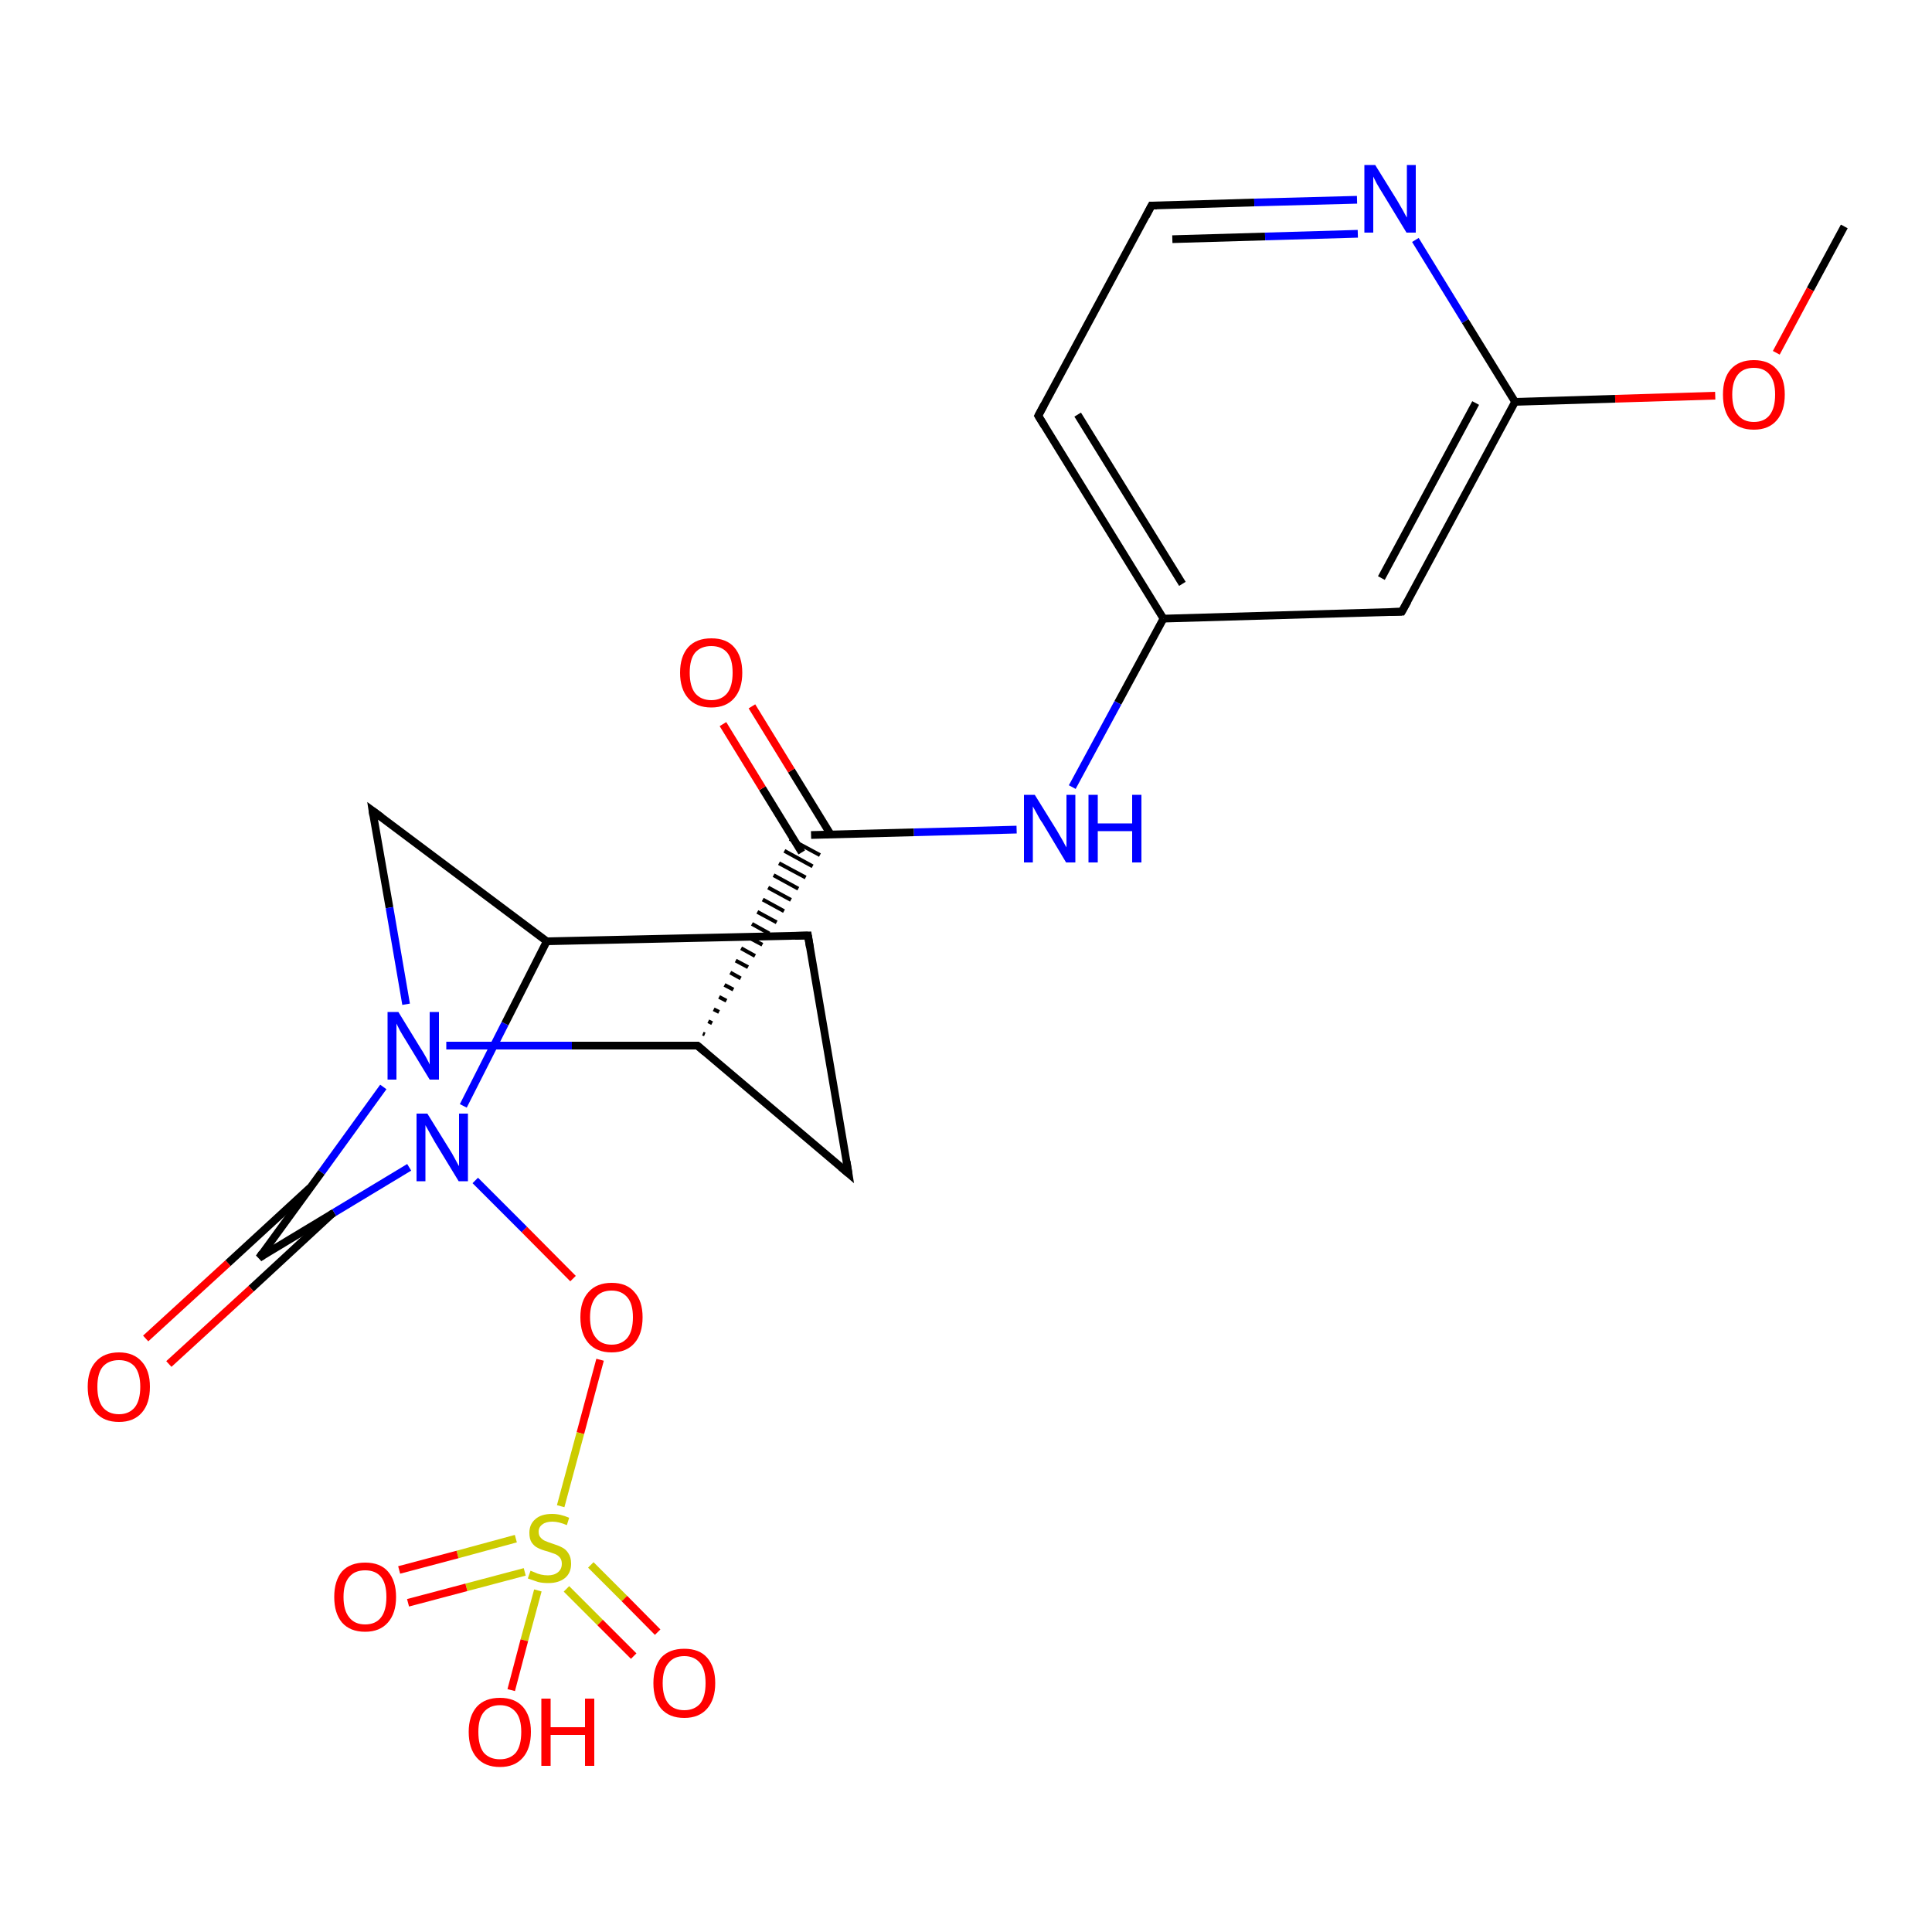 <?xml version='1.0' encoding='iso-8859-1'?>
<svg version='1.1' baseProfile='full'
              xmlns='http://www.w3.org/2000/svg'
                      xmlns:rdkit='http://www.rdkit.org/xml'
                      xmlns:xlink='http://www.w3.org/1999/xlink'
                  xml:space='preserve'
width='500px' height='500px' viewBox='0 0 500 500'>
<!-- END OF HEADER -->
<path class='bond-0 atom-0 atom-1' d='M 477.3,58.6 L 468.5,74.9' style='fill:none;fill-rule:evenodd;stroke:#000000;stroke-width:2.0px;stroke-linecap:butt;stroke-linejoin:miter;stroke-opacity:1' />
<path class='bond-0 atom-0 atom-1' d='M 468.5,74.9 L 459.7,91.3' style='fill:none;fill-rule:evenodd;stroke:#FF0000;stroke-width:2.0px;stroke-linecap:butt;stroke-linejoin:miter;stroke-opacity:1' />
<path class='bond-1 atom-1 atom-2' d='M 443.9,102.4 L 418.0,103.2' style='fill:none;fill-rule:evenodd;stroke:#FF0000;stroke-width:2.0px;stroke-linecap:butt;stroke-linejoin:miter;stroke-opacity:1' />
<path class='bond-1 atom-1 atom-2' d='M 418.0,103.2 L 392.1,104.0' style='fill:none;fill-rule:evenodd;stroke:#000000;stroke-width:2.0px;stroke-linecap:butt;stroke-linejoin:miter;stroke-opacity:1' />
<path class='bond-2 atom-2 atom-3' d='M 392.1,104.0 L 362.8,158.3' style='fill:none;fill-rule:evenodd;stroke:#000000;stroke-width:2.0px;stroke-linecap:butt;stroke-linejoin:miter;stroke-opacity:1' />
<path class='bond-2 atom-2 atom-3' d='M 381.9,104.3 L 357.5,149.6' style='fill:none;fill-rule:evenodd;stroke:#000000;stroke-width:2.0px;stroke-linecap:butt;stroke-linejoin:miter;stroke-opacity:1' />
<path class='bond-3 atom-3 atom-4' d='M 362.8,158.3 L 301.1,160.1' style='fill:none;fill-rule:evenodd;stroke:#000000;stroke-width:2.0px;stroke-linecap:butt;stroke-linejoin:miter;stroke-opacity:1' />
<path class='bond-4 atom-4 atom-5' d='M 301.1,160.1 L 289.3,181.9' style='fill:none;fill-rule:evenodd;stroke:#000000;stroke-width:2.0px;stroke-linecap:butt;stroke-linejoin:miter;stroke-opacity:1' />
<path class='bond-4 atom-4 atom-5' d='M 289.3,181.9 L 277.5,203.7' style='fill:none;fill-rule:evenodd;stroke:#0000FF;stroke-width:2.0px;stroke-linecap:butt;stroke-linejoin:miter;stroke-opacity:1' />
<path class='bond-5 atom-5 atom-6' d='M 263.1,214.7 L 236.5,215.4' style='fill:none;fill-rule:evenodd;stroke:#0000FF;stroke-width:2.0px;stroke-linecap:butt;stroke-linejoin:miter;stroke-opacity:1' />
<path class='bond-5 atom-5 atom-6' d='M 236.5,215.4 L 209.9,216.1' style='fill:none;fill-rule:evenodd;stroke:#000000;stroke-width:2.0px;stroke-linecap:butt;stroke-linejoin:miter;stroke-opacity:1' />
<path class='bond-6 atom-6 atom-7' d='M 215.0,216.0 L 204.8,199.4' style='fill:none;fill-rule:evenodd;stroke:#000000;stroke-width:2.0px;stroke-linecap:butt;stroke-linejoin:miter;stroke-opacity:1' />
<path class='bond-6 atom-6 atom-7' d='M 204.8,199.4 L 194.6,182.8' style='fill:none;fill-rule:evenodd;stroke:#FF0000;stroke-width:2.0px;stroke-linecap:butt;stroke-linejoin:miter;stroke-opacity:1' />
<path class='bond-6 atom-6 atom-7' d='M 207.5,220.6 L 197.3,204.0' style='fill:none;fill-rule:evenodd;stroke:#000000;stroke-width:2.0px;stroke-linecap:butt;stroke-linejoin:miter;stroke-opacity:1' />
<path class='bond-6 atom-6 atom-7' d='M 197.3,204.0 L 187.1,187.4' style='fill:none;fill-rule:evenodd;stroke:#FF0000;stroke-width:2.0px;stroke-linecap:butt;stroke-linejoin:miter;stroke-opacity:1' />
<path class='bond-7 atom-8 atom-6' d='M 182.4,267.7 L 181.9,267.5' style='fill:none;fill-rule:evenodd;stroke:#000000;stroke-width:1.0px;stroke-linecap:butt;stroke-linejoin:miter;stroke-opacity:1' />
<path class='bond-7 atom-8 atom-6' d='M 184.3,264.8 L 183.3,264.3' style='fill:none;fill-rule:evenodd;stroke:#000000;stroke-width:1.0px;stroke-linecap:butt;stroke-linejoin:miter;stroke-opacity:1' />
<path class='bond-7 atom-8 atom-6' d='M 186.1,261.9 L 184.7,261.2' style='fill:none;fill-rule:evenodd;stroke:#000000;stroke-width:1.0px;stroke-linecap:butt;stroke-linejoin:miter;stroke-opacity:1' />
<path class='bond-7 atom-8 atom-6' d='M 188.0,259.0 L 186.1,258.0' style='fill:none;fill-rule:evenodd;stroke:#000000;stroke-width:1.0px;stroke-linecap:butt;stroke-linejoin:miter;stroke-opacity:1' />
<path class='bond-7 atom-8 atom-6' d='M 189.8,256.1 L 187.5,254.9' style='fill:none;fill-rule:evenodd;stroke:#000000;stroke-width:1.0px;stroke-linecap:butt;stroke-linejoin:miter;stroke-opacity:1' />
<path class='bond-7 atom-8 atom-6' d='M 191.7,253.2 L 189.0,251.7' style='fill:none;fill-rule:evenodd;stroke:#000000;stroke-width:1.0px;stroke-linecap:butt;stroke-linejoin:miter;stroke-opacity:1' />
<path class='bond-7 atom-8 atom-6' d='M 193.6,250.3 L 190.4,248.6' style='fill:none;fill-rule:evenodd;stroke:#000000;stroke-width:1.0px;stroke-linecap:butt;stroke-linejoin:miter;stroke-opacity:1' />
<path class='bond-7 atom-8 atom-6' d='M 195.4,247.4 L 191.8,245.4' style='fill:none;fill-rule:evenodd;stroke:#000000;stroke-width:1.0px;stroke-linecap:butt;stroke-linejoin:miter;stroke-opacity:1' />
<path class='bond-7 atom-8 atom-6' d='M 197.3,244.5 L 193.2,242.3' style='fill:none;fill-rule:evenodd;stroke:#000000;stroke-width:1.0px;stroke-linecap:butt;stroke-linejoin:miter;stroke-opacity:1' />
<path class='bond-7 atom-8 atom-6' d='M 199.1,241.6 L 194.6,239.1' style='fill:none;fill-rule:evenodd;stroke:#000000;stroke-width:1.0px;stroke-linecap:butt;stroke-linejoin:miter;stroke-opacity:1' />
<path class='bond-7 atom-8 atom-6' d='M 201.0,238.7 L 196.0,236.0' style='fill:none;fill-rule:evenodd;stroke:#000000;stroke-width:1.0px;stroke-linecap:butt;stroke-linejoin:miter;stroke-opacity:1' />
<path class='bond-7 atom-8 atom-6' d='M 202.9,235.8 L 197.4,232.8' style='fill:none;fill-rule:evenodd;stroke:#000000;stroke-width:1.0px;stroke-linecap:butt;stroke-linejoin:miter;stroke-opacity:1' />
<path class='bond-7 atom-8 atom-6' d='M 204.7,232.9 L 198.8,229.7' style='fill:none;fill-rule:evenodd;stroke:#000000;stroke-width:1.0px;stroke-linecap:butt;stroke-linejoin:miter;stroke-opacity:1' />
<path class='bond-7 atom-8 atom-6' d='M 206.6,230.0 L 200.2,226.5' style='fill:none;fill-rule:evenodd;stroke:#000000;stroke-width:1.0px;stroke-linecap:butt;stroke-linejoin:miter;stroke-opacity:1' />
<path class='bond-7 atom-8 atom-6' d='M 208.5,227.1 L 201.6,223.4' style='fill:none;fill-rule:evenodd;stroke:#000000;stroke-width:1.0px;stroke-linecap:butt;stroke-linejoin:miter;stroke-opacity:1' />
<path class='bond-7 atom-8 atom-6' d='M 210.3,224.2 L 203.0,220.2' style='fill:none;fill-rule:evenodd;stroke:#000000;stroke-width:1.0px;stroke-linecap:butt;stroke-linejoin:miter;stroke-opacity:1' />
<path class='bond-7 atom-8 atom-6' d='M 212.2,221.3 L 204.4,217.1' style='fill:none;fill-rule:evenodd;stroke:#000000;stroke-width:1.0px;stroke-linecap:butt;stroke-linejoin:miter;stroke-opacity:1' />
<path class='bond-8 atom-8 atom-9' d='M 180.5,270.6 L 219.6,303.7' style='fill:none;fill-rule:evenodd;stroke:#000000;stroke-width:2.0px;stroke-linecap:butt;stroke-linejoin:miter;stroke-opacity:1' />
<path class='bond-9 atom-9 atom-10' d='M 219.6,303.7 L 209.1,242.1' style='fill:none;fill-rule:evenodd;stroke:#000000;stroke-width:2.0px;stroke-linecap:butt;stroke-linejoin:miter;stroke-opacity:1' />
<path class='bond-10 atom-10 atom-11' d='M 209.1,242.1 L 141.5,243.6' style='fill:none;fill-rule:evenodd;stroke:#000000;stroke-width:2.0px;stroke-linecap:butt;stroke-linejoin:miter;stroke-opacity:1' />
<path class='bond-11 atom-11 atom-12' d='M 141.5,243.6 L 96.4,209.8' style='fill:none;fill-rule:evenodd;stroke:#000000;stroke-width:2.0px;stroke-linecap:butt;stroke-linejoin:miter;stroke-opacity:1' />
<path class='bond-12 atom-12 atom-13' d='M 96.4,209.8 L 100.8,234.9' style='fill:none;fill-rule:evenodd;stroke:#000000;stroke-width:2.0px;stroke-linecap:butt;stroke-linejoin:miter;stroke-opacity:1' />
<path class='bond-12 atom-12 atom-13' d='M 100.8,234.9 L 105.1,259.9' style='fill:none;fill-rule:evenodd;stroke:#0000FF;stroke-width:2.0px;stroke-linecap:butt;stroke-linejoin:miter;stroke-opacity:1' />
<path class='bond-13 atom-13 atom-8' d='M 115.5,270.6 L 148.0,270.6' style='fill:none;fill-rule:evenodd;stroke:#0000FF;stroke-width:2.0px;stroke-linecap:butt;stroke-linejoin:miter;stroke-opacity:1' />
<path class='bond-13 atom-13 atom-8' d='M 148.0,270.6 L 180.5,270.6' style='fill:none;fill-rule:evenodd;stroke:#000000;stroke-width:2.0px;stroke-linecap:butt;stroke-linejoin:miter;stroke-opacity:1' />
<path class='bond-14 atom-13 atom-14' d='M 99.2,281.3 L 83.2,303.4' style='fill:none;fill-rule:evenodd;stroke:#0000FF;stroke-width:2.0px;stroke-linecap:butt;stroke-linejoin:miter;stroke-opacity:1' />
<path class='bond-14 atom-13 atom-14' d='M 83.2,303.4 L 67.1,325.5' style='fill:none;fill-rule:evenodd;stroke:#000000;stroke-width:2.0px;stroke-linecap:butt;stroke-linejoin:miter;stroke-opacity:1' />
<path class='bond-15 atom-14 atom-15' d='M 80.2,307.4 L 59.0,326.9' style='fill:none;fill-rule:evenodd;stroke:#000000;stroke-width:2.0px;stroke-linecap:butt;stroke-linejoin:miter;stroke-opacity:1' />
<path class='bond-15 atom-14 atom-15' d='M 59.0,326.9 L 37.7,346.4' style='fill:none;fill-rule:evenodd;stroke:#FF0000;stroke-width:2.0px;stroke-linecap:butt;stroke-linejoin:miter;stroke-opacity:1' />
<path class='bond-15 atom-14 atom-15' d='M 86.2,313.9 L 65.0,333.5' style='fill:none;fill-rule:evenodd;stroke:#000000;stroke-width:2.0px;stroke-linecap:butt;stroke-linejoin:miter;stroke-opacity:1' />
<path class='bond-15 atom-14 atom-15' d='M 65.0,333.5 L 43.7,353.0' style='fill:none;fill-rule:evenodd;stroke:#FF0000;stroke-width:2.0px;stroke-linecap:butt;stroke-linejoin:miter;stroke-opacity:1' />
<path class='bond-16 atom-14 atom-16' d='M 67.1,325.5 L 86.5,313.8' style='fill:none;fill-rule:evenodd;stroke:#000000;stroke-width:2.0px;stroke-linecap:butt;stroke-linejoin:miter;stroke-opacity:1' />
<path class='bond-16 atom-14 atom-16' d='M 86.5,313.8 L 105.9,302.1' style='fill:none;fill-rule:evenodd;stroke:#0000FF;stroke-width:2.0px;stroke-linecap:butt;stroke-linejoin:miter;stroke-opacity:1' />
<path class='bond-17 atom-16 atom-11' d='M 119.9,286.2 L 130.7,264.9' style='fill:none;fill-rule:evenodd;stroke:#0000FF;stroke-width:2.0px;stroke-linecap:butt;stroke-linejoin:miter;stroke-opacity:1' />
<path class='bond-17 atom-16 atom-11' d='M 130.7,264.9 L 141.5,243.6' style='fill:none;fill-rule:evenodd;stroke:#000000;stroke-width:2.0px;stroke-linecap:butt;stroke-linejoin:miter;stroke-opacity:1' />
<path class='bond-18 atom-16 atom-17' d='M 123.0,305.5 L 135.7,318.2' style='fill:none;fill-rule:evenodd;stroke:#0000FF;stroke-width:2.0px;stroke-linecap:butt;stroke-linejoin:miter;stroke-opacity:1' />
<path class='bond-18 atom-16 atom-17' d='M 135.7,318.2 L 148.3,330.9' style='fill:none;fill-rule:evenodd;stroke:#FF0000;stroke-width:2.0px;stroke-linecap:butt;stroke-linejoin:miter;stroke-opacity:1' />
<path class='bond-19 atom-17 atom-18' d='M 155.3,351.9 L 150.2,370.9' style='fill:none;fill-rule:evenodd;stroke:#FF0000;stroke-width:2.0px;stroke-linecap:butt;stroke-linejoin:miter;stroke-opacity:1' />
<path class='bond-19 atom-17 atom-18' d='M 150.2,370.9 L 145.1,389.8' style='fill:none;fill-rule:evenodd;stroke:#CCCC00;stroke-width:2.0px;stroke-linecap:butt;stroke-linejoin:miter;stroke-opacity:1' />
<path class='bond-20 atom-18 atom-19' d='M 146.6,411.2 L 155.3,419.9' style='fill:none;fill-rule:evenodd;stroke:#CCCC00;stroke-width:2.0px;stroke-linecap:butt;stroke-linejoin:miter;stroke-opacity:1' />
<path class='bond-20 atom-18 atom-19' d='M 155.3,419.9 L 164.0,428.6' style='fill:none;fill-rule:evenodd;stroke:#FF0000;stroke-width:2.0px;stroke-linecap:butt;stroke-linejoin:miter;stroke-opacity:1' />
<path class='bond-20 atom-18 atom-19' d='M 152.9,405.0 L 161.6,413.7' style='fill:none;fill-rule:evenodd;stroke:#CCCC00;stroke-width:2.0px;stroke-linecap:butt;stroke-linejoin:miter;stroke-opacity:1' />
<path class='bond-20 atom-18 atom-19' d='M 161.6,413.7 L 170.2,422.4' style='fill:none;fill-rule:evenodd;stroke:#FF0000;stroke-width:2.0px;stroke-linecap:butt;stroke-linejoin:miter;stroke-opacity:1' />
<path class='bond-21 atom-18 atom-20' d='M 133.5,398.2 L 118.4,402.3' style='fill:none;fill-rule:evenodd;stroke:#CCCC00;stroke-width:2.0px;stroke-linecap:butt;stroke-linejoin:miter;stroke-opacity:1' />
<path class='bond-21 atom-18 atom-20' d='M 118.4,402.3 L 103.3,406.3' style='fill:none;fill-rule:evenodd;stroke:#FF0000;stroke-width:2.0px;stroke-linecap:butt;stroke-linejoin:miter;stroke-opacity:1' />
<path class='bond-21 atom-18 atom-20' d='M 135.8,406.8 L 120.7,410.8' style='fill:none;fill-rule:evenodd;stroke:#CCCC00;stroke-width:2.0px;stroke-linecap:butt;stroke-linejoin:miter;stroke-opacity:1' />
<path class='bond-21 atom-18 atom-20' d='M 120.7,410.8 L 105.6,414.8' style='fill:none;fill-rule:evenodd;stroke:#FF0000;stroke-width:2.0px;stroke-linecap:butt;stroke-linejoin:miter;stroke-opacity:1' />
<path class='bond-22 atom-18 atom-21' d='M 139.2,411.6 L 135.7,424.5' style='fill:none;fill-rule:evenodd;stroke:#CCCC00;stroke-width:2.0px;stroke-linecap:butt;stroke-linejoin:miter;stroke-opacity:1' />
<path class='bond-22 atom-18 atom-21' d='M 135.7,424.5 L 132.3,437.4' style='fill:none;fill-rule:evenodd;stroke:#FF0000;stroke-width:2.0px;stroke-linecap:butt;stroke-linejoin:miter;stroke-opacity:1' />
<path class='bond-23 atom-4 atom-22' d='M 301.1,160.1 L 268.7,107.6' style='fill:none;fill-rule:evenodd;stroke:#000000;stroke-width:2.0px;stroke-linecap:butt;stroke-linejoin:miter;stroke-opacity:1' />
<path class='bond-23 atom-4 atom-22' d='M 306.0,151.1 L 278.9,107.3' style='fill:none;fill-rule:evenodd;stroke:#000000;stroke-width:2.0px;stroke-linecap:butt;stroke-linejoin:miter;stroke-opacity:1' />
<path class='bond-24 atom-22 atom-23' d='M 268.7,107.6 L 298.0,53.2' style='fill:none;fill-rule:evenodd;stroke:#000000;stroke-width:2.0px;stroke-linecap:butt;stroke-linejoin:miter;stroke-opacity:1' />
<path class='bond-25 atom-23 atom-24' d='M 298.0,53.2 L 324.6,52.4' style='fill:none;fill-rule:evenodd;stroke:#000000;stroke-width:2.0px;stroke-linecap:butt;stroke-linejoin:miter;stroke-opacity:1' />
<path class='bond-25 atom-23 atom-24' d='M 324.6,52.4 L 351.2,51.7' style='fill:none;fill-rule:evenodd;stroke:#0000FF;stroke-width:2.0px;stroke-linecap:butt;stroke-linejoin:miter;stroke-opacity:1' />
<path class='bond-25 atom-23 atom-24' d='M 303.4,61.9 L 327.4,61.2' style='fill:none;fill-rule:evenodd;stroke:#000000;stroke-width:2.0px;stroke-linecap:butt;stroke-linejoin:miter;stroke-opacity:1' />
<path class='bond-25 atom-23 atom-24' d='M 327.4,61.2 L 351.4,60.5' style='fill:none;fill-rule:evenodd;stroke:#0000FF;stroke-width:2.0px;stroke-linecap:butt;stroke-linejoin:miter;stroke-opacity:1' />
<path class='bond-26 atom-24 atom-2' d='M 366.3,62.1 L 379.2,83.1' style='fill:none;fill-rule:evenodd;stroke:#0000FF;stroke-width:2.0px;stroke-linecap:butt;stroke-linejoin:miter;stroke-opacity:1' />
<path class='bond-26 atom-24 atom-2' d='M 379.2,83.1 L 392.1,104.0' style='fill:none;fill-rule:evenodd;stroke:#000000;stroke-width:2.0px;stroke-linecap:butt;stroke-linejoin:miter;stroke-opacity:1' />
<path d='M 364.3,155.6 L 362.8,158.3 L 359.7,158.4' style='fill:none;stroke:#000000;stroke-width:2.0px;stroke-linecap:butt;stroke-linejoin:miter;stroke-opacity:1;' />
<path d='M 182.5,272.3 L 180.5,270.6 L 178.9,270.6' style='fill:none;stroke:#000000;stroke-width:2.0px;stroke-linecap:butt;stroke-linejoin:miter;stroke-opacity:1;' />
<path d='M 217.6,302.0 L 219.6,303.7 L 219.1,300.6' style='fill:none;stroke:#000000;stroke-width:2.0px;stroke-linecap:butt;stroke-linejoin:miter;stroke-opacity:1;' />
<path d='M 209.6,245.2 L 209.1,242.1 L 205.7,242.2' style='fill:none;stroke:#000000;stroke-width:2.0px;stroke-linecap:butt;stroke-linejoin:miter;stroke-opacity:1;' />
<path d='M 98.7,211.5 L 96.4,209.8 L 96.6,211.1' style='fill:none;stroke:#000000;stroke-width:2.0px;stroke-linecap:butt;stroke-linejoin:miter;stroke-opacity:1;' />
<path d='M 67.9,324.3 L 67.1,325.5 L 68.1,324.9' style='fill:none;stroke:#000000;stroke-width:2.0px;stroke-linecap:butt;stroke-linejoin:miter;stroke-opacity:1;' />
<path d='M 270.3,110.2 L 268.7,107.6 L 270.2,104.8' style='fill:none;stroke:#000000;stroke-width:2.0px;stroke-linecap:butt;stroke-linejoin:miter;stroke-opacity:1;' />
<path d='M 296.6,55.9 L 298.0,53.2 L 299.4,53.2' style='fill:none;stroke:#000000;stroke-width:2.0px;stroke-linecap:butt;stroke-linejoin:miter;stroke-opacity:1;' />
<path class='atom-1' d='M 445.9 102.1
Q 445.9 97.9, 447.9 95.6
Q 450.0 93.2, 453.9 93.2
Q 457.8 93.2, 459.8 95.6
Q 461.9 97.9, 461.9 102.1
Q 461.9 106.4, 459.8 108.8
Q 457.7 111.2, 453.9 111.2
Q 450.0 111.2, 447.9 108.8
Q 445.9 106.4, 445.9 102.1
M 453.9 109.2
Q 456.6 109.2, 458.0 107.4
Q 459.4 105.6, 459.4 102.1
Q 459.4 98.7, 458.0 97.0
Q 456.6 95.2, 453.9 95.2
Q 451.2 95.2, 449.8 96.9
Q 448.3 98.7, 448.3 102.1
Q 448.3 105.7, 449.8 107.4
Q 451.2 109.2, 453.9 109.2
' fill='#FF0000'/>
<path class='atom-5' d='M 267.8 205.7
L 273.5 214.9
Q 274.1 215.9, 275.0 217.5
Q 275.9 219.2, 276.0 219.3
L 276.0 205.7
L 278.3 205.7
L 278.3 223.2
L 275.9 223.2
L 269.8 213.0
Q 269.0 211.9, 268.3 210.5
Q 267.5 209.1, 267.3 208.7
L 267.3 223.2
L 265.0 223.2
L 265.0 205.7
L 267.8 205.7
' fill='#0000FF'/>
<path class='atom-5' d='M 281.7 205.7
L 284.1 205.7
L 284.1 213.1
L 293.0 213.1
L 293.0 205.7
L 295.4 205.7
L 295.4 223.2
L 293.0 223.2
L 293.0 215.1
L 284.1 215.1
L 284.1 223.2
L 281.7 223.2
L 281.7 205.7
' fill='#0000FF'/>
<path class='atom-7' d='M 176.0 174.1
Q 176.0 169.9, 178.1 167.5
Q 180.2 165.2, 184.1 165.2
Q 188.0 165.2, 190.0 167.5
Q 192.1 169.9, 192.1 174.1
Q 192.1 178.3, 190.0 180.7
Q 187.9 183.1, 184.1 183.1
Q 180.2 183.1, 178.1 180.7
Q 176.0 178.3, 176.0 174.1
M 184.1 181.2
Q 186.7 181.2, 188.2 179.4
Q 189.6 177.6, 189.6 174.1
Q 189.6 170.6, 188.2 168.9
Q 186.7 167.2, 184.1 167.2
Q 181.4 167.2, 179.9 168.9
Q 178.5 170.6, 178.5 174.1
Q 178.5 177.6, 179.9 179.4
Q 181.4 181.2, 184.1 181.2
' fill='#FF0000'/>
<path class='atom-13' d='M 103.1 261.9
L 108.8 271.2
Q 109.4 272.1, 110.3 273.7
Q 111.2 275.4, 111.2 275.5
L 111.2 261.9
L 113.6 261.9
L 113.6 279.4
L 111.2 279.4
L 105.0 269.2
Q 104.3 268.1, 103.5 266.7
Q 102.8 265.3, 102.6 264.9
L 102.6 279.4
L 100.3 279.4
L 100.3 261.9
L 103.1 261.9
' fill='#0000FF'/>
<path class='atom-15' d='M 22.7 358.9
Q 22.7 354.7, 24.8 352.4
Q 26.9 350.0, 30.8 350.0
Q 34.6 350.0, 36.7 352.4
Q 38.8 354.7, 38.8 358.9
Q 38.8 363.2, 36.7 365.6
Q 34.6 368.0, 30.8 368.0
Q 26.9 368.0, 24.8 365.6
Q 22.7 363.2, 22.7 358.9
M 30.8 366.0
Q 33.4 366.0, 34.9 364.2
Q 36.3 362.4, 36.3 358.9
Q 36.3 355.5, 34.9 353.7
Q 33.4 352.0, 30.8 352.0
Q 28.1 352.0, 26.6 353.7
Q 25.2 355.4, 25.2 358.9
Q 25.2 362.4, 26.6 364.2
Q 28.1 366.0, 30.8 366.0
' fill='#FF0000'/>
<path class='atom-16' d='M 110.6 288.2
L 116.3 297.4
Q 116.9 298.3, 117.8 300.0
Q 118.7 301.7, 118.8 301.8
L 118.8 288.2
L 121.1 288.2
L 121.1 305.7
L 118.7 305.7
L 112.5 295.5
Q 111.8 294.3, 111.1 293.0
Q 110.3 291.6, 110.1 291.2
L 110.1 305.7
L 107.8 305.7
L 107.8 288.2
L 110.6 288.2
' fill='#0000FF'/>
<path class='atom-17' d='M 150.2 340.9
Q 150.2 336.7, 152.3 334.4
Q 154.4 332.0, 158.3 332.0
Q 162.2 332.0, 164.2 334.4
Q 166.3 336.7, 166.3 340.9
Q 166.3 345.2, 164.2 347.6
Q 162.1 350.0, 158.3 350.0
Q 154.4 350.0, 152.3 347.6
Q 150.2 345.2, 150.2 340.9
M 158.3 348.0
Q 160.9 348.0, 162.4 346.2
Q 163.8 344.4, 163.8 340.9
Q 163.8 337.5, 162.4 335.8
Q 160.9 334.0, 158.3 334.0
Q 155.6 334.0, 154.2 335.7
Q 152.7 337.5, 152.7 340.9
Q 152.7 344.4, 154.2 346.2
Q 155.6 348.0, 158.3 348.0
' fill='#FF0000'/>
<path class='atom-18' d='M 137.3 406.5
Q 137.5 406.6, 138.3 406.9
Q 139.1 407.3, 140.0 407.5
Q 140.9 407.7, 141.8 407.7
Q 143.4 407.7, 144.4 406.9
Q 145.4 406.1, 145.4 404.7
Q 145.4 403.7, 144.9 403.1
Q 144.4 402.5, 143.7 402.2
Q 142.9 401.9, 141.7 401.5
Q 140.1 401.1, 139.2 400.6
Q 138.3 400.2, 137.6 399.2
Q 137.0 398.3, 137.0 396.7
Q 137.0 394.5, 138.5 393.2
Q 140.0 391.8, 142.9 391.8
Q 145.0 391.8, 147.3 392.8
L 146.7 394.7
Q 144.6 393.8, 143.0 393.8
Q 141.3 393.8, 140.4 394.5
Q 139.4 395.2, 139.4 396.4
Q 139.4 397.4, 139.9 397.9
Q 140.4 398.5, 141.1 398.8
Q 141.8 399.1, 143.0 399.5
Q 144.6 400.0, 145.5 400.5
Q 146.5 401.0, 147.1 402.0
Q 147.8 403.0, 147.8 404.7
Q 147.8 407.1, 146.2 408.4
Q 144.6 409.7, 141.9 409.7
Q 140.3 409.7, 139.2 409.4
Q 138.0 409.0, 136.6 408.5
L 137.3 406.5
' fill='#CCCC00'/>
<path class='atom-19' d='M 169.1 435.6
Q 169.1 431.4, 171.1 429.0
Q 173.2 426.7, 177.1 426.7
Q 181.0 426.7, 183.0 429.0
Q 185.1 431.4, 185.1 435.6
Q 185.1 439.8, 183.0 442.2
Q 180.9 444.6, 177.1 444.6
Q 173.2 444.6, 171.1 442.2
Q 169.1 439.8, 169.1 435.6
M 177.1 442.6
Q 179.7 442.6, 181.2 440.9
Q 182.6 439.1, 182.6 435.6
Q 182.6 432.1, 181.2 430.4
Q 179.7 428.6, 177.1 428.6
Q 174.4 428.6, 173.0 430.4
Q 171.5 432.1, 171.5 435.6
Q 171.5 439.1, 173.0 440.9
Q 174.4 442.6, 177.1 442.6
' fill='#FF0000'/>
<path class='atom-20' d='M 86.5 413.3
Q 86.5 409.1, 88.5 406.7
Q 90.6 404.4, 94.5 404.4
Q 98.4 404.4, 100.4 406.7
Q 102.5 409.1, 102.5 413.3
Q 102.5 417.5, 100.4 419.9
Q 98.3 422.3, 94.5 422.3
Q 90.6 422.3, 88.5 419.9
Q 86.5 417.5, 86.5 413.3
M 94.5 420.4
Q 97.2 420.4, 98.6 418.6
Q 100.0 416.8, 100.0 413.3
Q 100.0 409.8, 98.6 408.1
Q 97.2 406.4, 94.5 406.4
Q 91.8 406.4, 90.4 408.1
Q 88.9 409.8, 88.9 413.3
Q 88.9 416.8, 90.4 418.6
Q 91.8 420.4, 94.5 420.4
' fill='#FF0000'/>
<path class='atom-21' d='M 121.3 448.2
Q 121.3 444.1, 123.4 441.7
Q 125.5 439.4, 129.4 439.4
Q 133.2 439.4, 135.3 441.7
Q 137.4 444.1, 137.4 448.2
Q 137.4 452.5, 135.3 454.9
Q 133.2 457.3, 129.4 457.3
Q 125.5 457.3, 123.4 454.9
Q 121.3 452.5, 121.3 448.2
M 129.4 455.3
Q 132.0 455.3, 133.5 453.6
Q 134.9 451.8, 134.9 448.2
Q 134.9 444.8, 133.5 443.1
Q 132.0 441.3, 129.4 441.3
Q 126.7 441.3, 125.2 443.1
Q 123.8 444.8, 123.8 448.2
Q 123.8 451.8, 125.2 453.6
Q 126.7 455.3, 129.4 455.3
' fill='#FF0000'/>
<path class='atom-21' d='M 140.1 439.6
L 142.5 439.6
L 142.5 447.0
L 151.4 447.0
L 151.4 439.6
L 153.8 439.6
L 153.8 457.0
L 151.4 457.0
L 151.4 449.0
L 142.5 449.0
L 142.5 457.0
L 140.1 457.0
L 140.1 439.6
' fill='#FF0000'/>
<path class='atom-24' d='M 355.9 42.7
L 361.6 51.9
Q 362.2 52.9, 363.1 54.5
Q 364.0 56.2, 364.1 56.3
L 364.1 42.7
L 366.4 42.7
L 366.4 60.2
L 364.0 60.2
L 357.8 50.0
Q 357.1 48.9, 356.3 47.5
Q 355.6 46.1, 355.4 45.7
L 355.4 60.2
L 353.1 60.2
L 353.1 42.7
L 355.9 42.7
' fill='#0000FF'/>
</svg>
